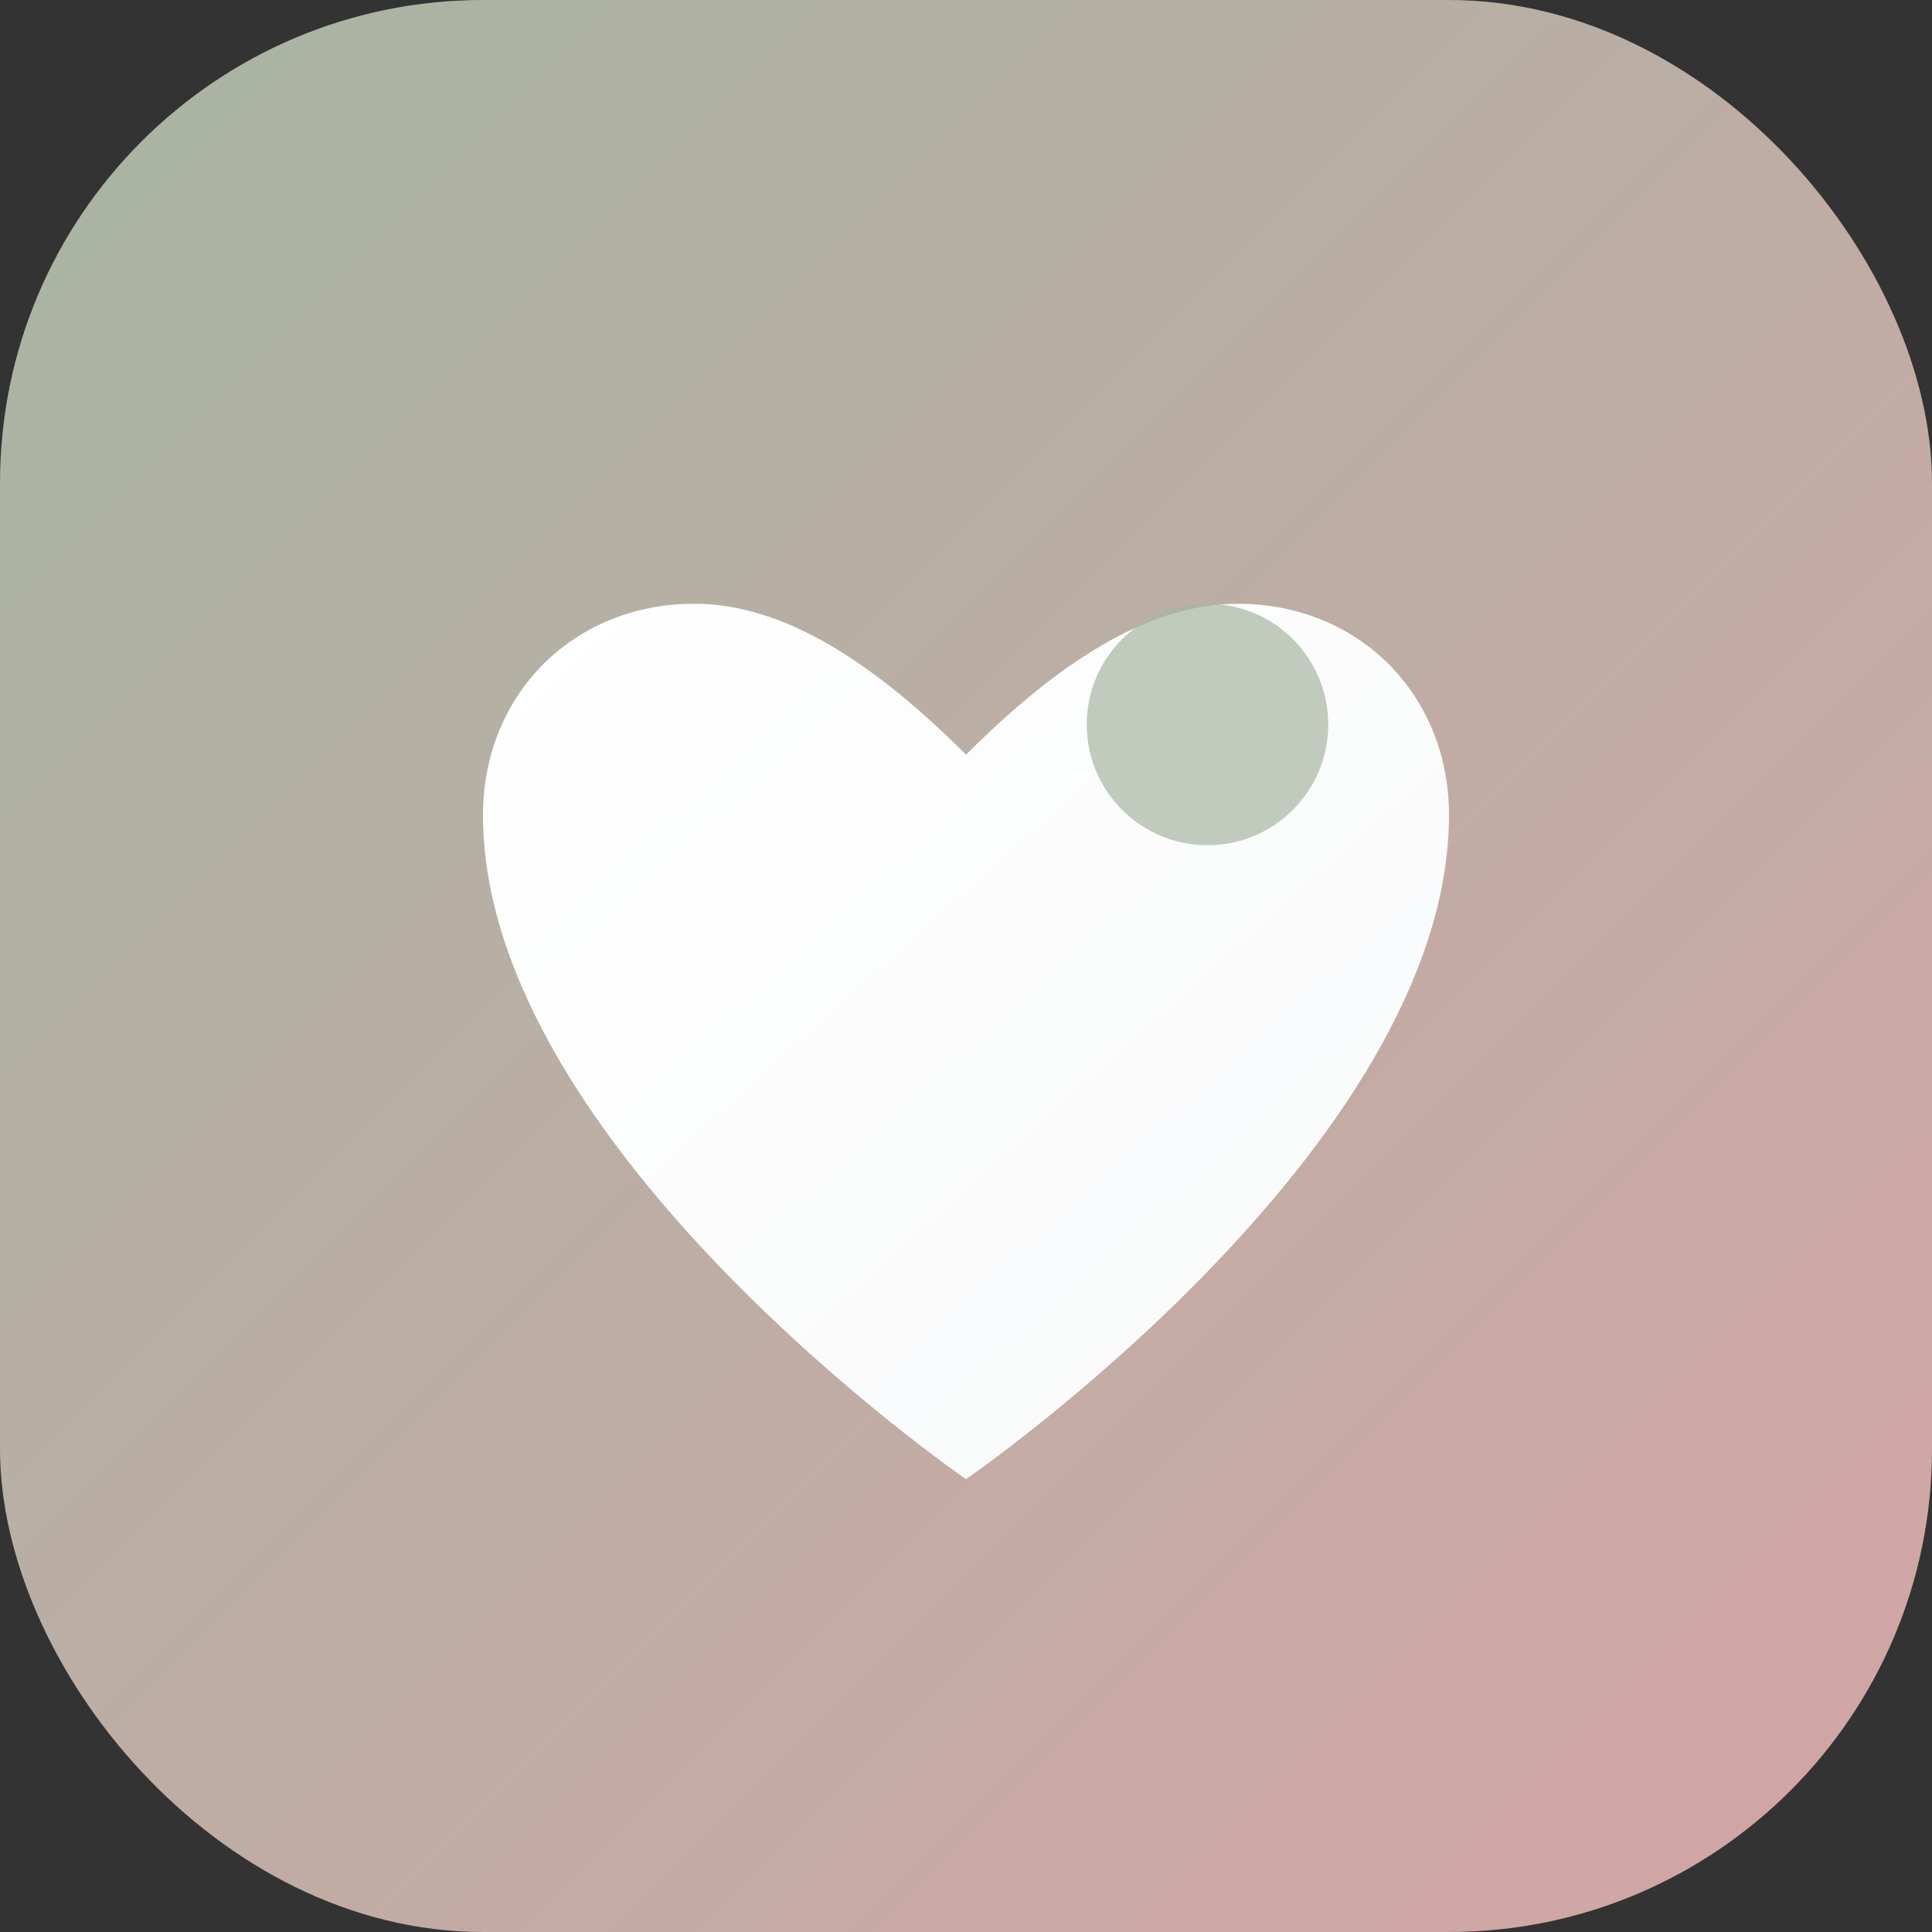 <svg width="32" height="32" viewBox="0 0 32 32" fill="none" xmlns="http://www.w3.org/2000/svg">
  <rect x="0" y="0" width="32" height="32" fill="#333333" stroke="none"/>
  <!-- Background circle with gradient -->
  <defs>
    <linearGradient id="bgGradient" x1="0%" y1="0%" x2="100%" y2="100%">
      <stop offset="0%" style="stop-color:#A7B5A3;stop-opacity:1" />
      <stop offset="100%" style="stop-color:#D4A5A5;stop-opacity:1" />
    </linearGradient>
    <linearGradient id="heartGradient" x1="0%" y1="0%" x2="100%" y2="100%">
      <stop offset="0%" style="stop-color:#FFFFFF;stop-opacity:1" />
      <stop offset="100%" style="stop-color:#F8F9FA;stop-opacity:1" />
    </linearGradient>
  </defs>
  
  <!-- Background -->
  <rect width="32" height="32" rx="8" fill="url(#bgGradient)"/>
  
  <!-- Heart symbol representing care and health -->
  <path d="M16 24.5C16 24.5 8 19 8 13.5C8 11.5 9.5 10 11.5 10C13 10 14.5 11 16 12.5C17.5 11 19 10 20.5 10C22.5 10 24 11.5 24 13.5C24 19 16 24.5 16 24.5Z" fill="url(#heartGradient)" stroke="none"/>
  
  <!-- Small accent dot -->
  <circle cx="20" cy="12" r="2" fill="#A7B5A3" opacity="0.7"/>
</svg>
